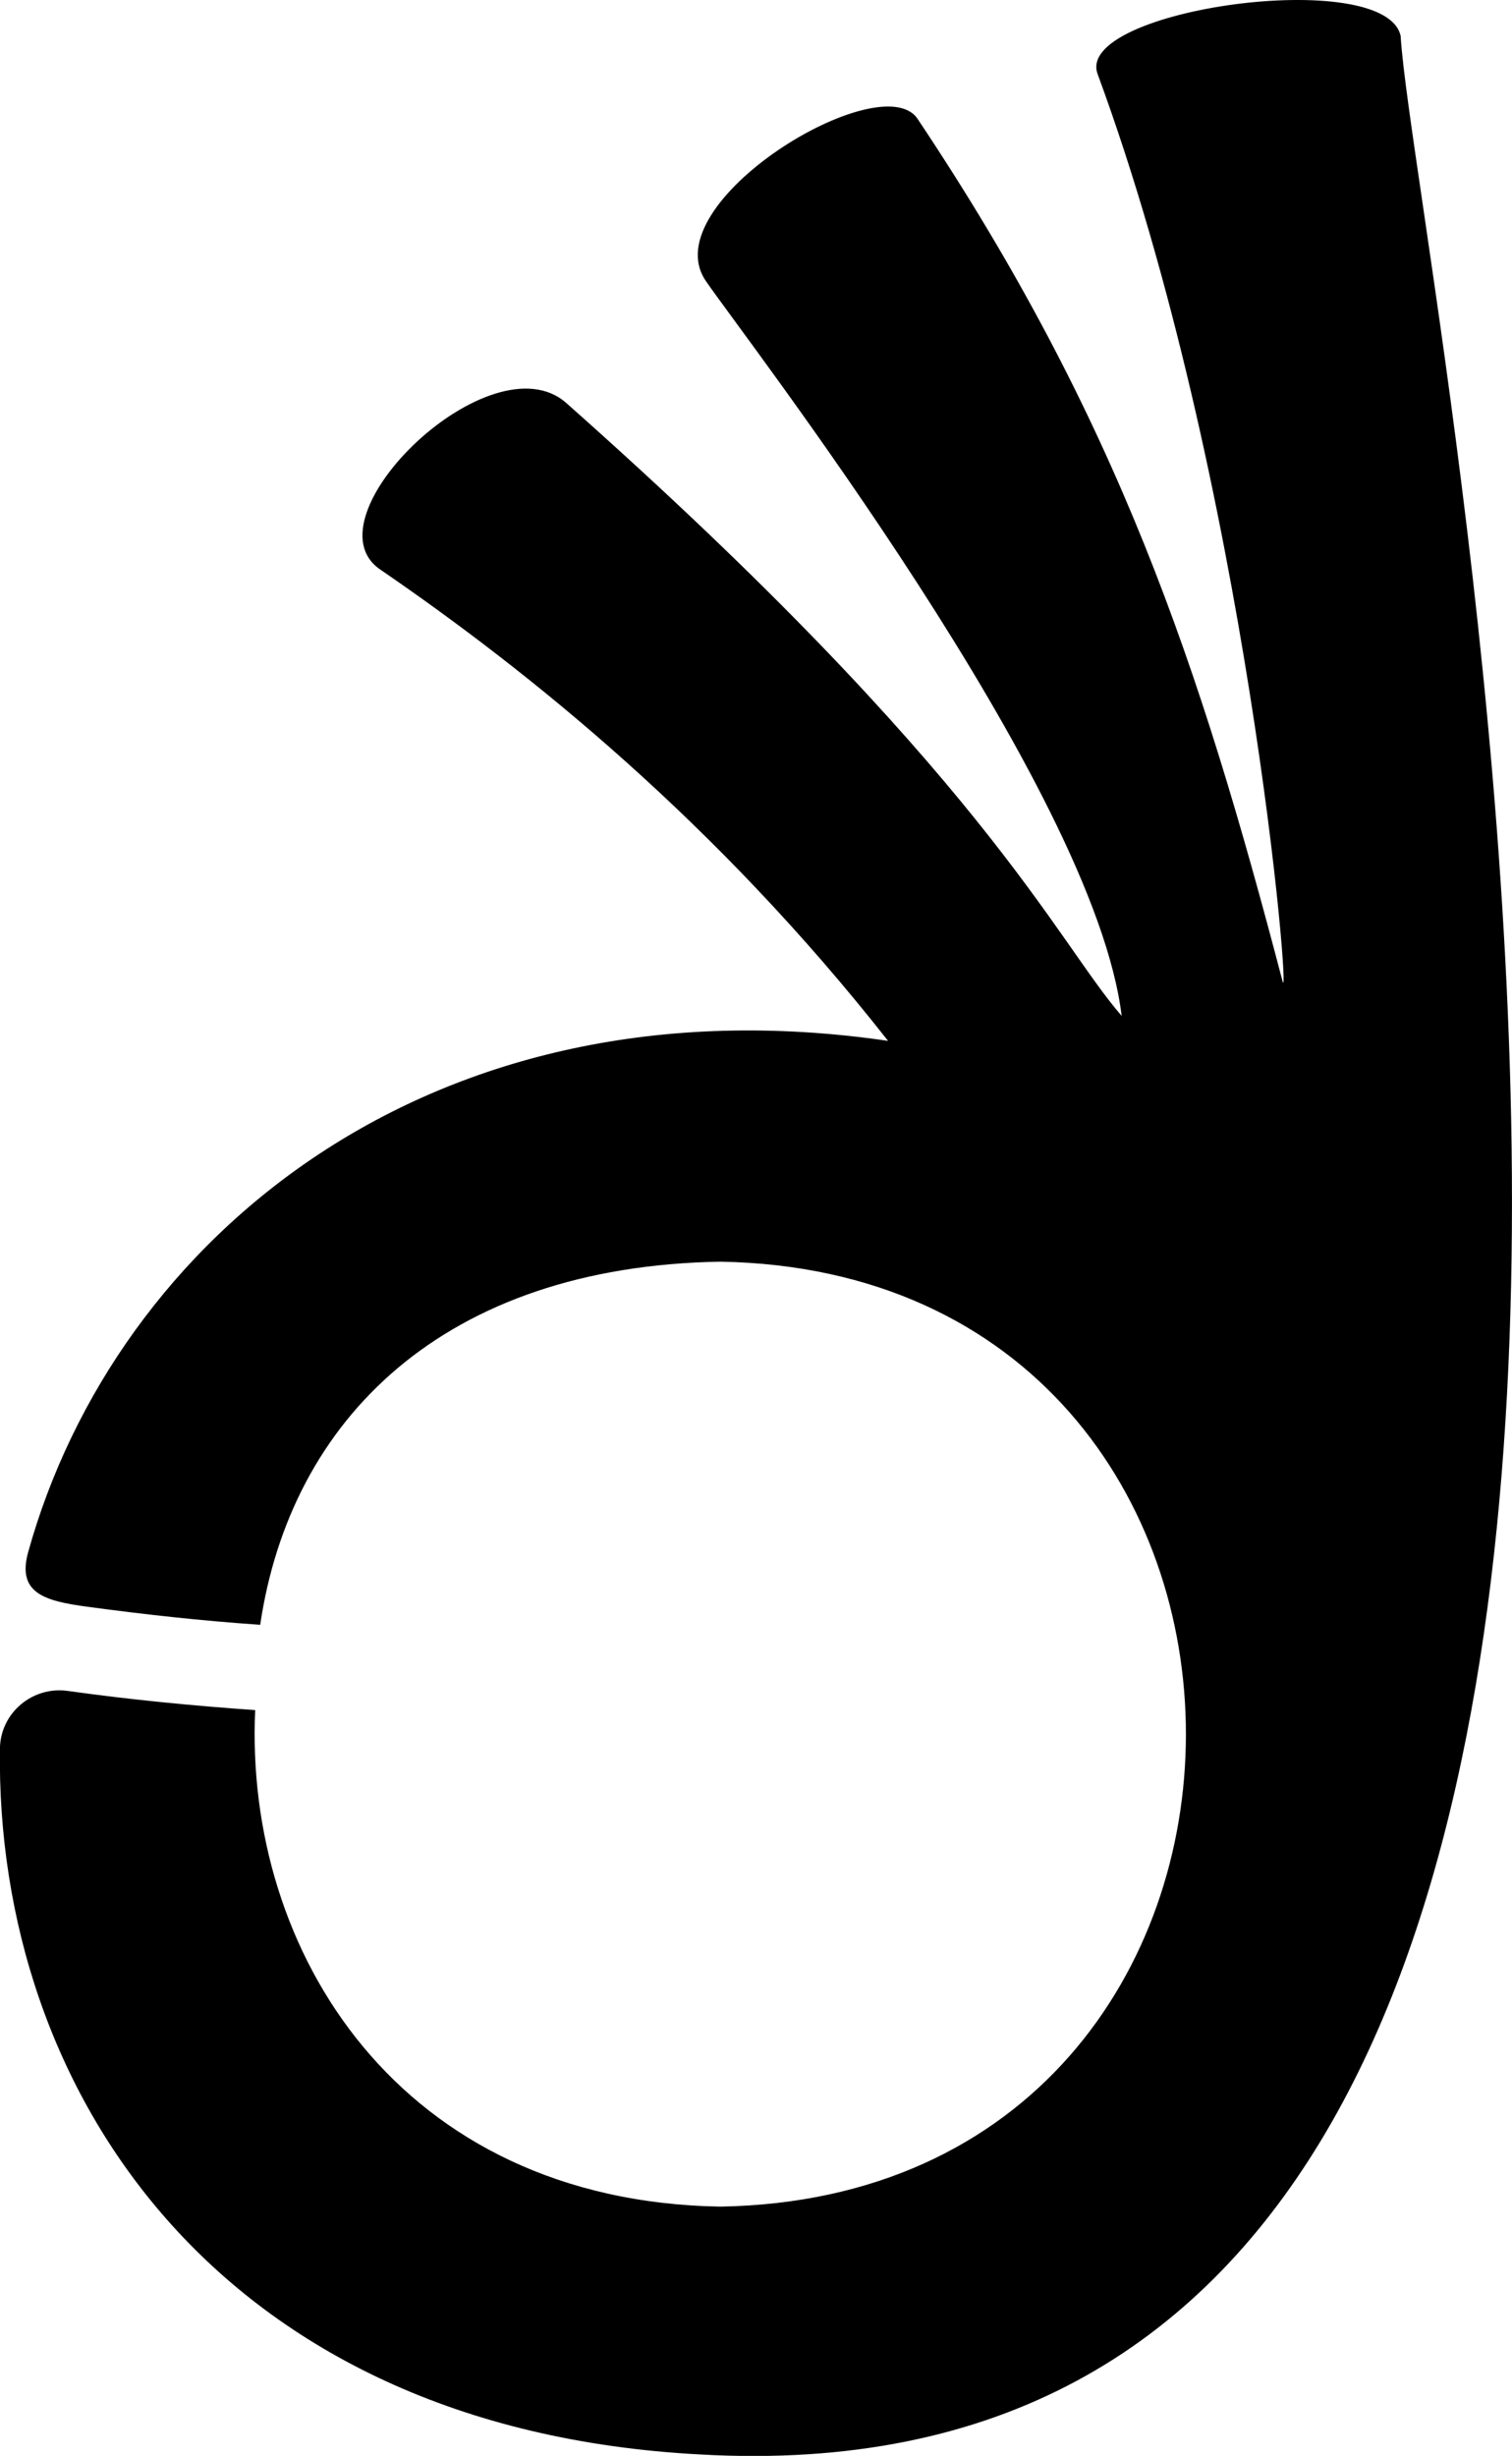 <?xml version="1.0" encoding="UTF-8"?><svg id="katman_2" xmlns="http://www.w3.org/2000/svg" viewBox="0 0 285.95 464.36"><defs><style>.cls-1{fill:#000;}</style></defs><g id="katman_1"><path class="cls-1" d="M264.89,6.81c-2.85-13.3-61.82-5.07-57.31,7.18,28.46,77.3,36.63,177.84,34.97,171.52-15.67-59.79-31.15-106.35-69.02-163.04-6.85-10.25-50.11,15.82-40.06,30.63,7.12,10.49,73.44,95.75,78.66,138.99-12.54-14.45-25.88-45.68-105.01-115.87-14.19-12.58-49.55,21.64-35.22,31.46,28.42,19.47,63.67,47.92,96.05,89.13-86.4-12.63-146.11,37.31-162.62,96.66-2.15,7.73,3.06,9.23,11.01,10.31,10.92,1.48,21.88,2.69,32.87,3.44,5.73-38.87,34.73-67.78,87.01-68.66,117.42,2.01,117.41,176.68,0,178.67-60.73-1.04-90.04-48.25-87.96-93.88-11.86-.83-23.68-1.98-35.46-3.63-6.66-.93-12.72,4.16-12.81,10.89-.91,64.41,41.02,128.65,132.37,133.48C360.49,477.07,267.8,55,264.89,6.81Z"/></g></svg>